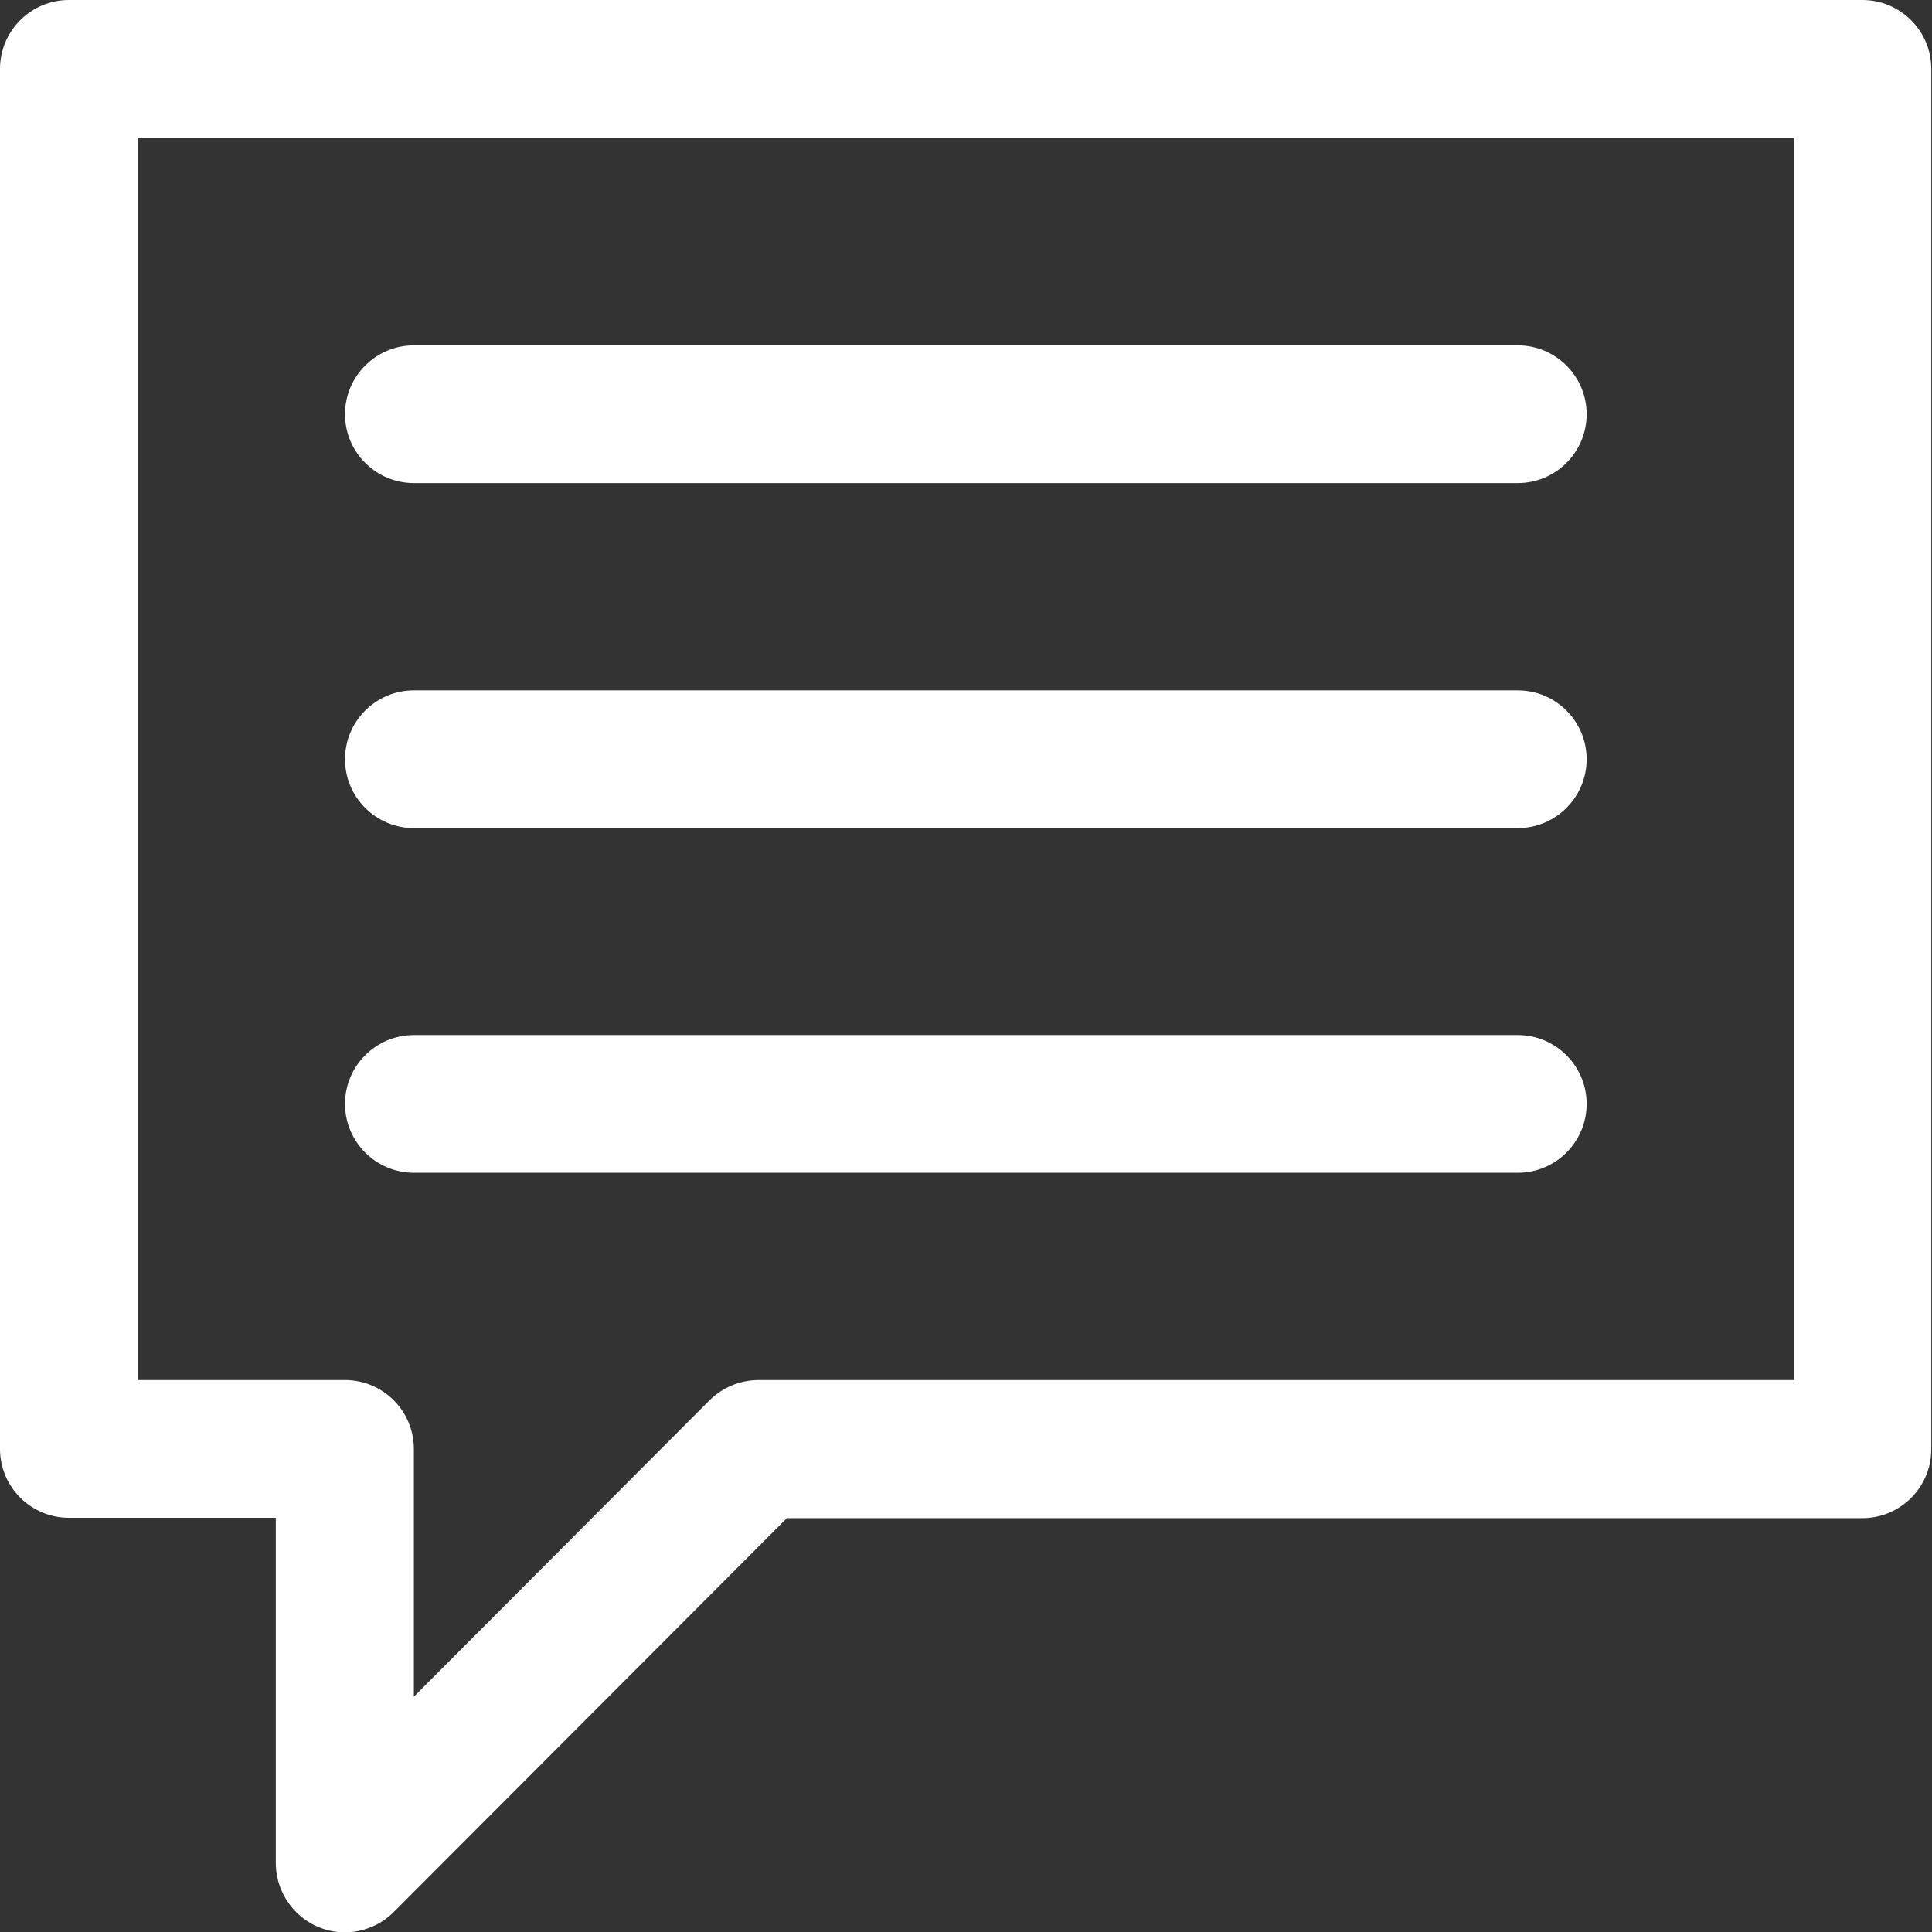 <svg xmlns="http://www.w3.org/2000/svg" id="Layer_2" viewBox="0 0 54.43 54.44"><rect x="0" y="0" width="54.43" height="54.44" fill="#333333" stroke="none"/><g id="Layer_1-2"><path d="m52.48,0H1.94C.87,0,0,.87,0,1.94v38.88c0,1.07.87,1.94,1.94,1.94h5.83v9.72c0,1.07.86,1.95,1.93,1.96.52,0,1.02-.2,1.39-.57l11.08-11.1h30.3c1.07,0,1.94-.87,1.94-1.94V1.94c0-1.07-.87-1.94-1.94-1.94Zm-1.94,38.88h-29.16c-.52,0-1.01.2-1.38.56l-8.34,8.36v-6.98c0-1.07-.87-1.94-1.94-1.94H3.89V3.89h46.65v34.99Z" style="fill:#fff;"></path><path d="m11.66,13.61h31.1c1.07,0,1.94-.87,1.94-1.94s-.87-1.94-1.94-1.94H11.66c-1.07,0-1.94.87-1.94,1.94s.87,1.94,1.94,1.94Z" style="fill:#fff;"></path><path d="m11.66,23.33h31.1c1.07,0,1.94-.87,1.94-1.94s-.87-1.94-1.94-1.94H11.66c-1.07,0-1.94.87-1.94,1.94s.87,1.94,1.94,1.94Z" style="fill:#fff;"></path><path d="m11.66,33.04h31.1c1.07,0,1.94-.87,1.94-1.94s-.87-1.94-1.94-1.94H11.66c-1.07,0-1.94.87-1.94,1.94s.87,1.94,1.94,1.94Z" style="fill:#fff;"></path></g></svg>